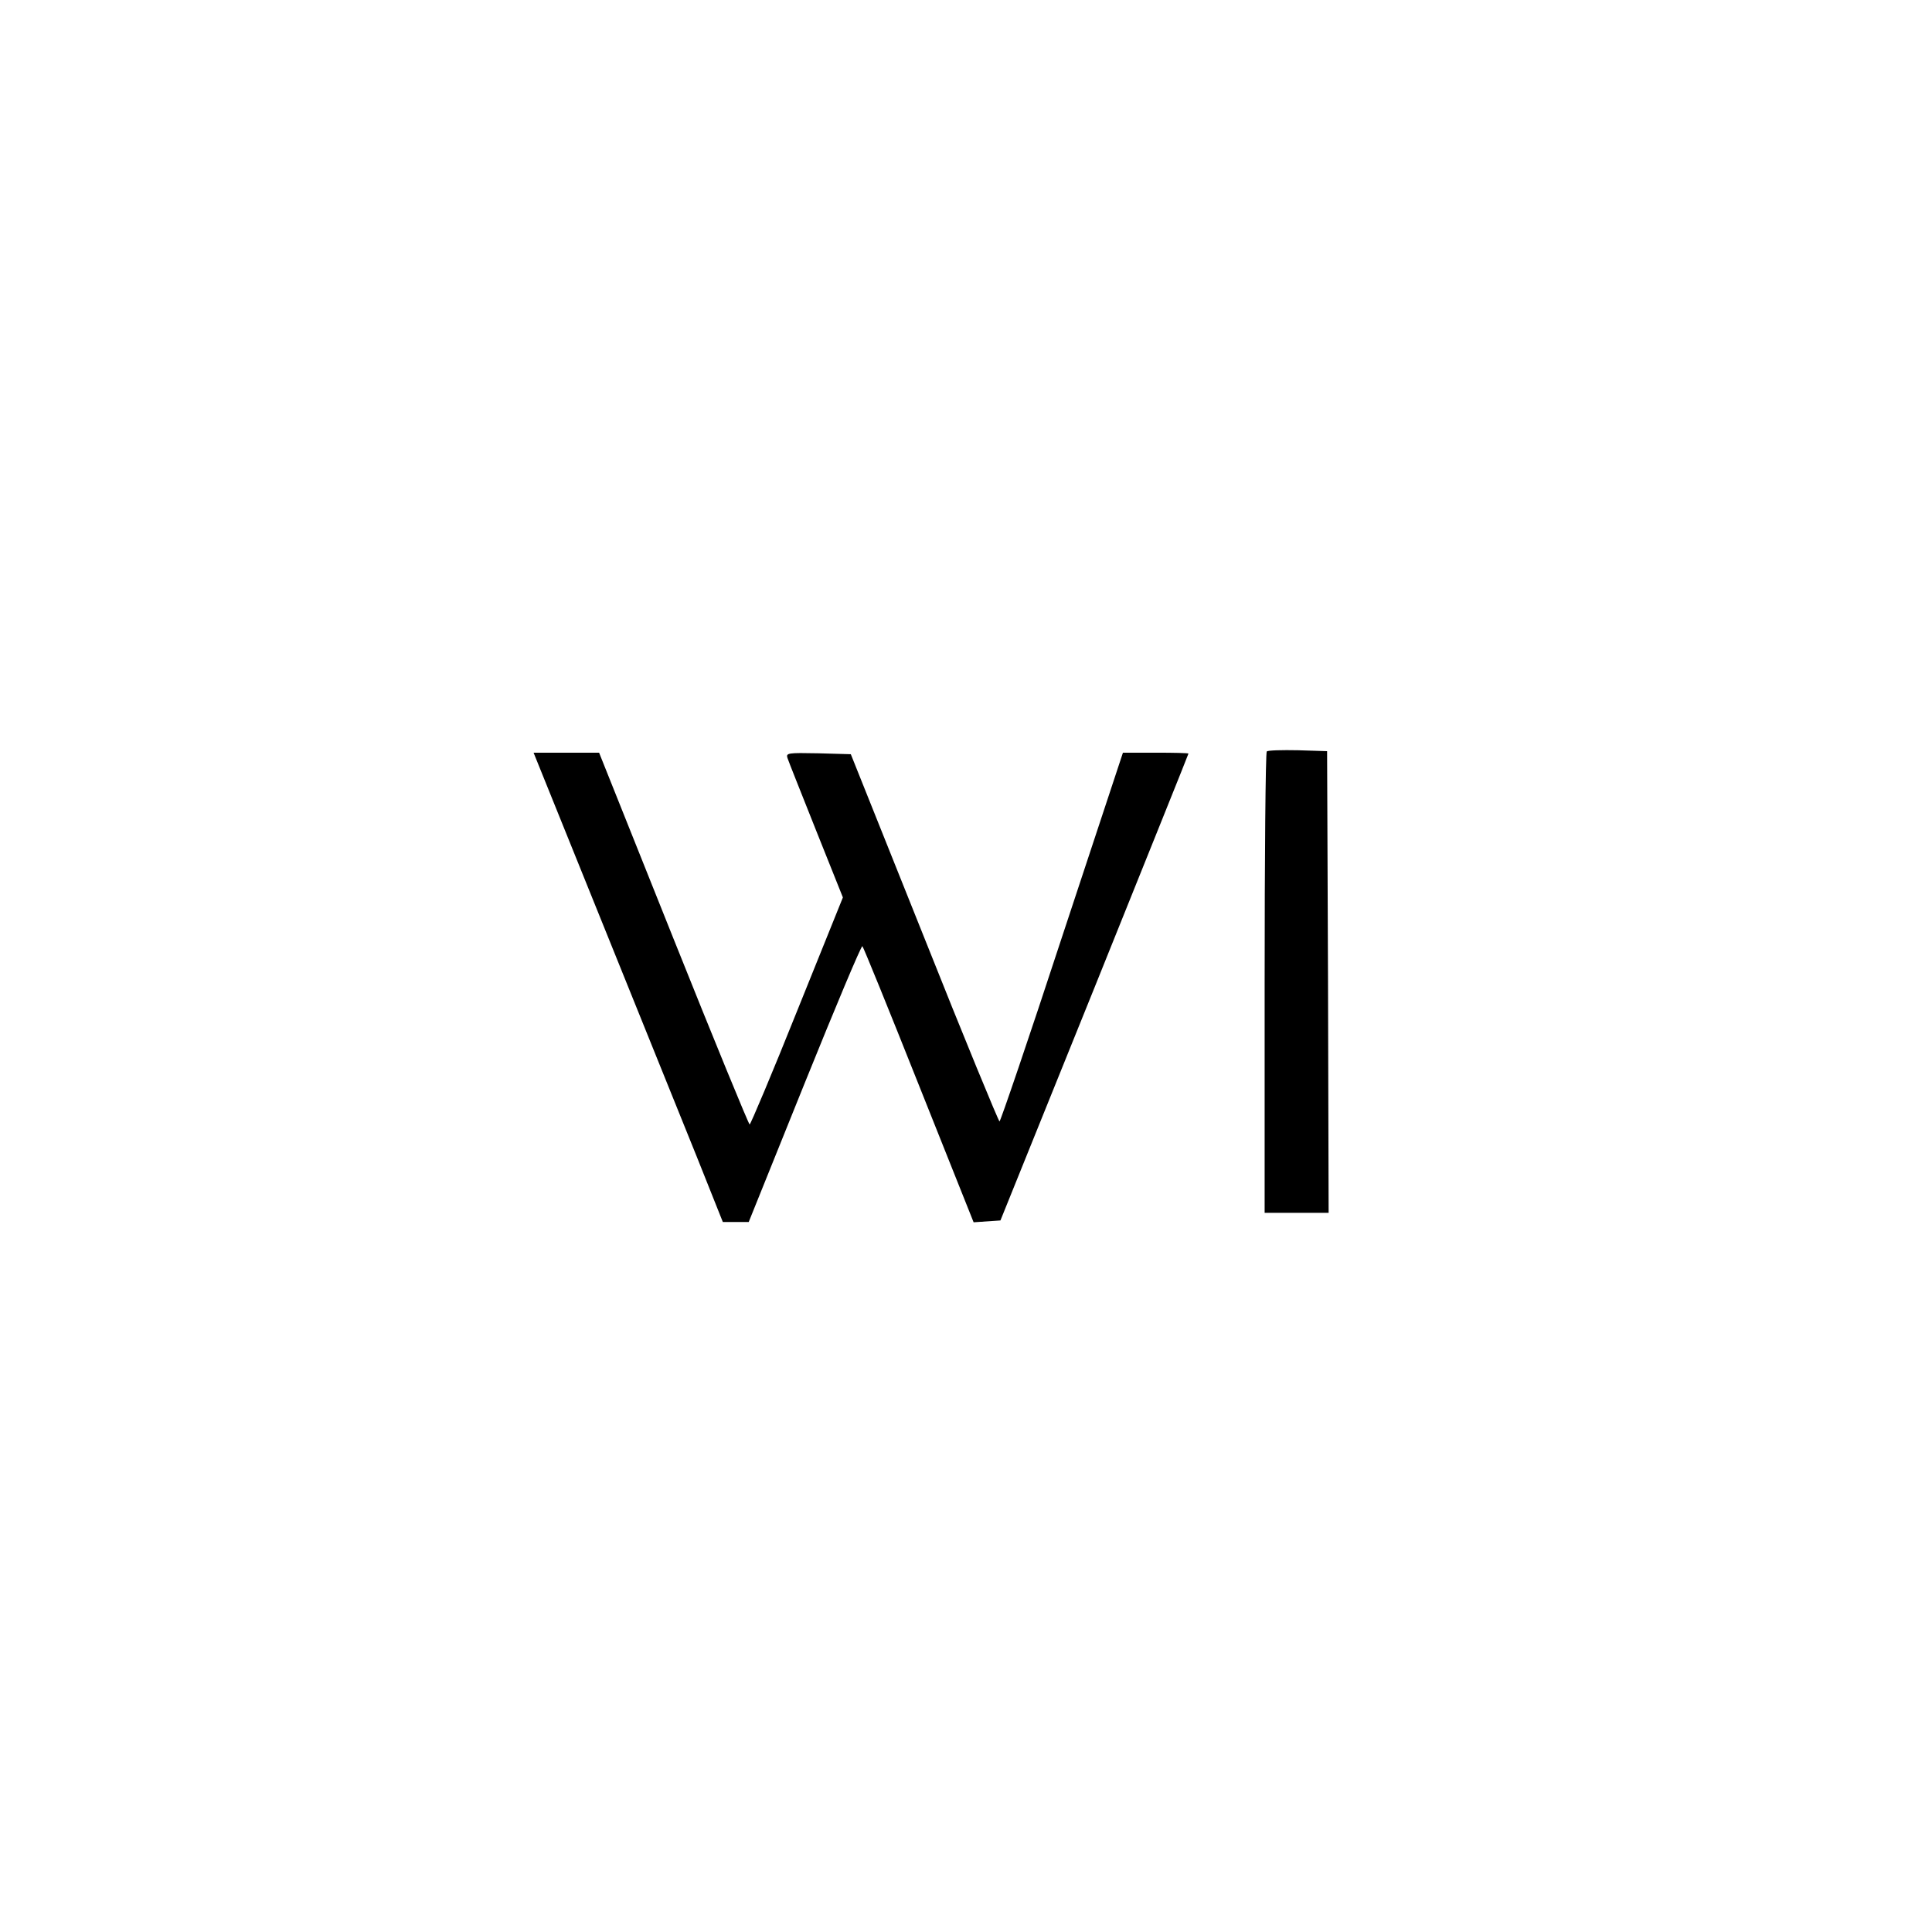 <?xml version="1.0" standalone="no"?>
<!DOCTYPE svg PUBLIC "-//W3C//DTD SVG 20010904//EN"
 "http://www.w3.org/TR/2001/REC-SVG-20010904/DTD/svg10.dtd">
<svg version="1.0" xmlns="http://www.w3.org/2000/svg"
 width="634pt" height="634pt" viewBox="0 0 634 634"
 preserveAspectRatio="xMidYMid meet">
<g transform="translate(0,634) scale(0.1,-0.1)"
fill="#000000" stroke="none">
<path d="M4157 3874 c-4 -4 -7 -346 -7 -761 l0 -753 105 0 105 0 -2 758 -3
757 -95 3 c-53 1 -99 0 -103 -4z"/>
<path d="M1976 3313 c124 -307 264 -654 311 -770 l85 -213 43 0 42 0 183 454
c101 250 186 453 190 451 3 -2 86 -206 185 -455 l180 -451 44 3 44 3 309 765
c169 420 308 765 308 767 0 2 -48 3 -107 3 l-108 0 -200 -605 c-109 -333 -202
-605 -205 -605 -3 0 -115 271 -247 603 l-241 602 -107 3 c-99 2 -106 1 -101
-15 3 -10 46 -117 94 -238 l88 -220 -150 -372 c-82 -205 -153 -373 -156 -373
-3 0 -116 275 -250 610 l-244 610 -107 0 -108 0 225 -557z"/>
</g>
</svg>
